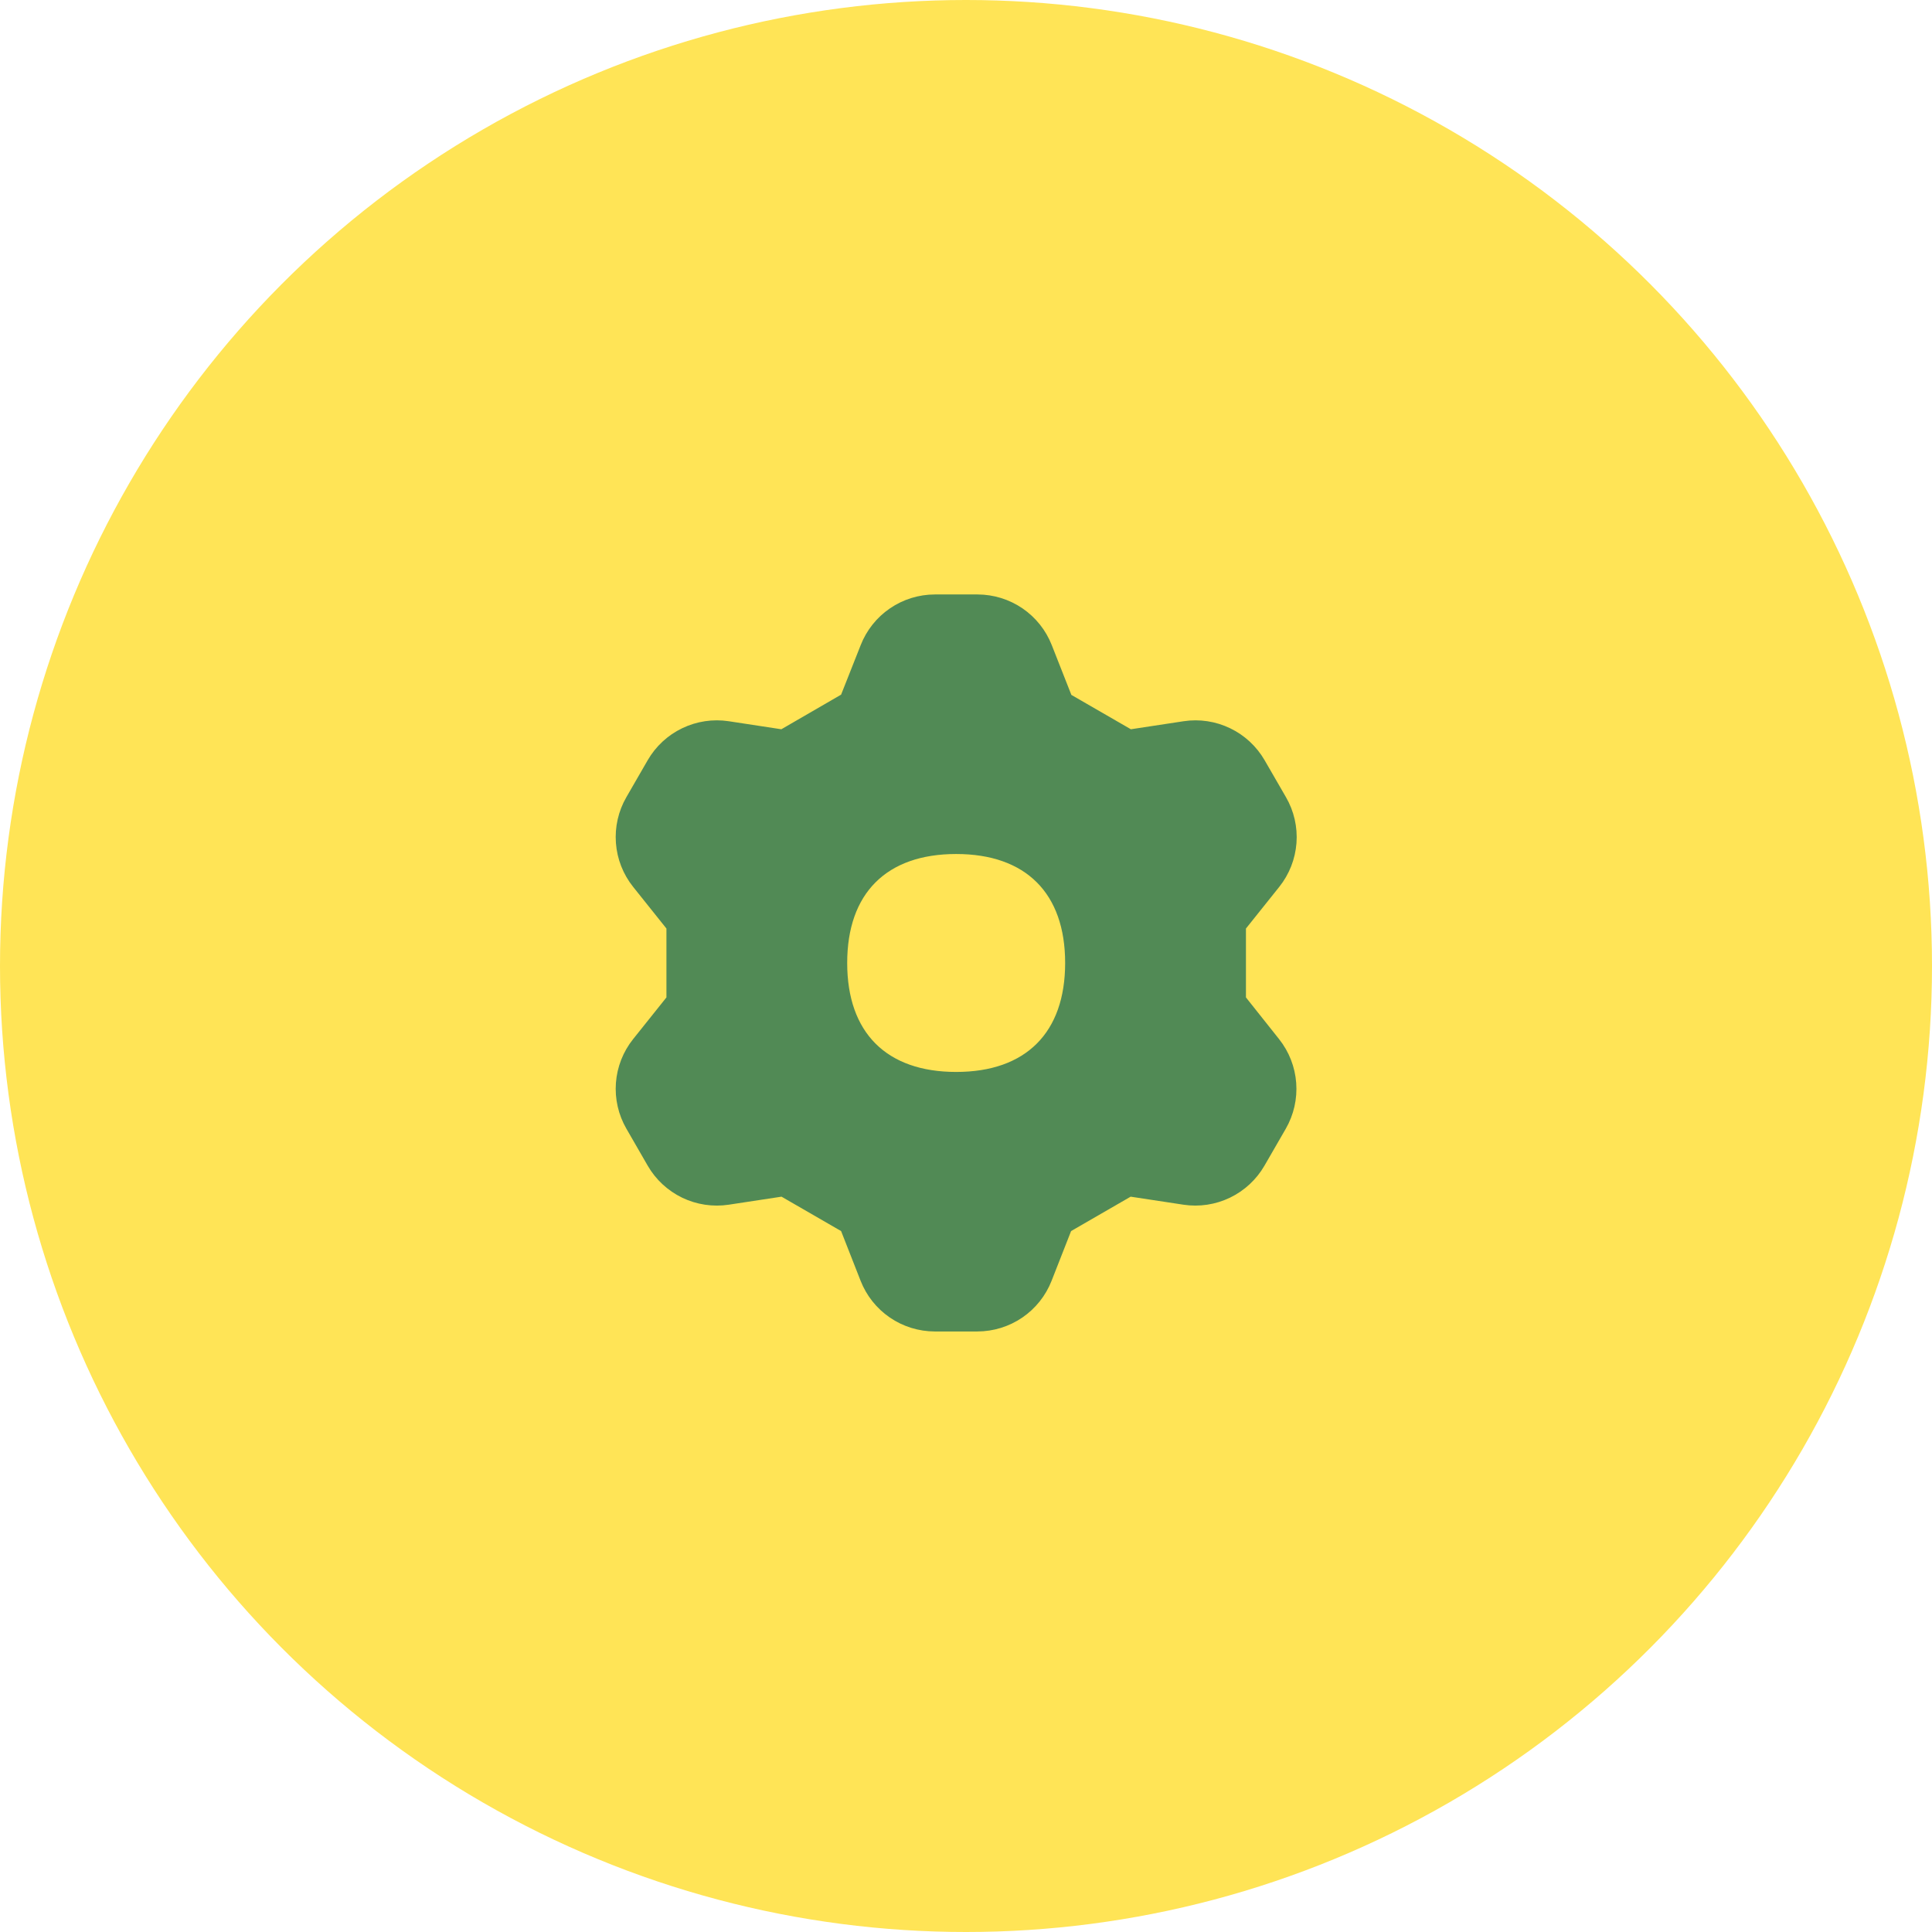<?xml version="1.0" encoding="UTF-8"?> <svg xmlns="http://www.w3.org/2000/svg" width="91" height="91" viewBox="0 0 91 91" fill="none"><circle cx="45.5" cy="45.5" r="45.5" fill="#FFE456"></circle><path fill-rule="evenodd" clip-rule="evenodd" d="M44.032 28H46.048C46.802 28.002 47.538 28.23 48.161 28.655C48.784 29.081 49.264 29.684 49.54 30.386L50.463 32.731L53.266 34.349L55.75 33.971C56.497 33.858 57.261 33.974 57.941 34.302C58.622 34.63 59.188 35.155 59.566 35.809L60.571 37.548C60.95 38.202 61.122 38.955 61.066 39.709C61.009 40.463 60.727 41.182 60.255 41.773L58.686 43.735V46.98L60.245 48.942C60.715 49.533 60.997 50.252 61.053 51.005C61.11 51.759 60.938 52.512 60.561 53.167L59.558 54.905C59.18 55.559 58.614 56.084 57.933 56.412C57.253 56.74 56.489 56.856 55.742 56.743L53.255 56.365L50.45 57.985L49.532 60.325C49.257 61.028 48.777 61.632 48.154 62.058C47.531 62.484 46.794 62.712 46.04 62.714H44.026C43.272 62.712 42.535 62.484 41.913 62.058C41.29 61.632 40.81 61.028 40.535 60.325L39.617 57.985L36.811 56.365L34.325 56.743C33.578 56.856 32.814 56.741 32.133 56.414C31.453 56.086 30.887 55.561 30.509 54.907L29.506 53.167C29.127 52.512 28.954 51.759 29.011 51.005C29.067 50.252 29.35 49.532 29.822 48.942L31.39 46.98V43.735L29.822 41.773C29.35 41.182 29.067 40.463 29.011 39.709C28.954 38.956 29.125 38.202 29.503 37.548L30.506 35.809C30.884 35.154 31.45 34.629 32.132 34.301C32.813 33.973 33.577 33.858 34.325 33.971L36.803 34.349L39.617 32.719L40.54 30.386C40.815 29.684 41.295 29.08 41.918 28.655C42.541 28.229 43.277 28.001 44.032 28ZM50.17 45.357C50.17 48.641 48.321 50.49 45.037 50.49C41.753 50.49 39.904 48.641 39.904 45.357C39.904 42.073 41.753 40.225 45.037 40.225C48.321 40.225 50.17 42.073 50.17 45.357Z" fill="#518A55"></path></svg> 